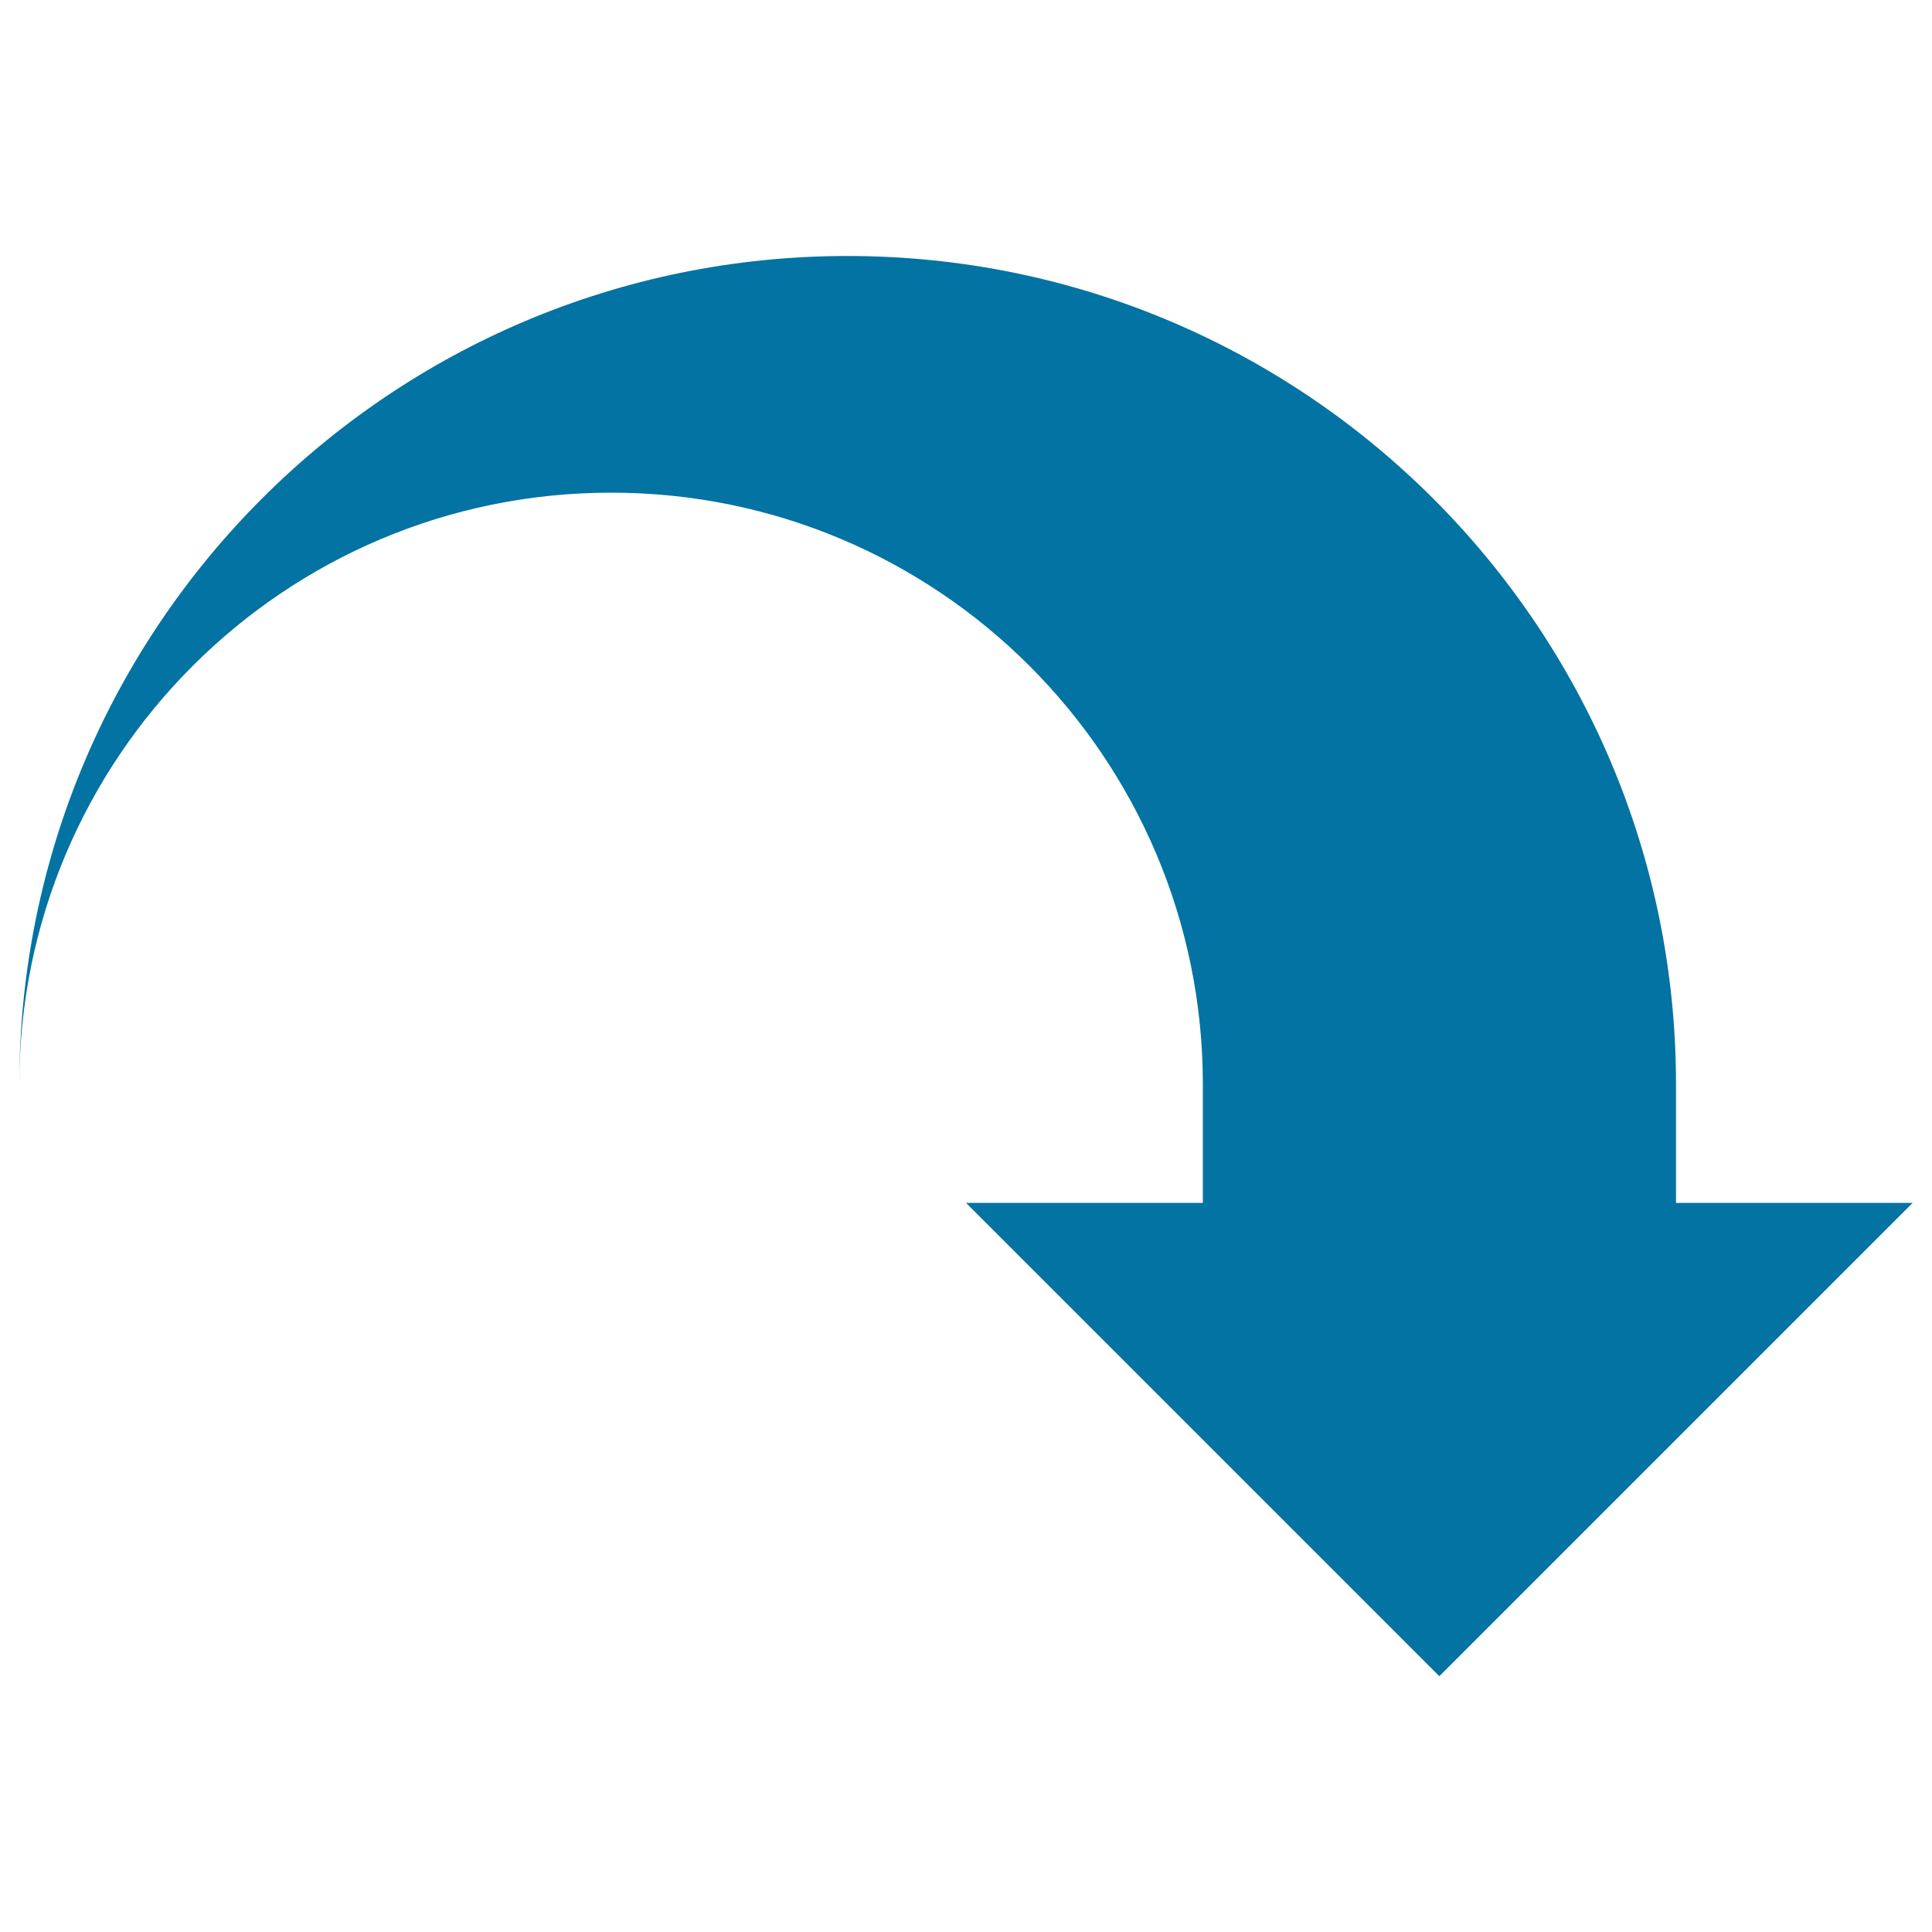 <svg xmlns="http://www.w3.org/2000/svg" viewBox="0 0 1000 1000" style="fill:#0273a2">
<title>Curved arrow Arrow SVG icon</title>
<g><path d="M867.5,561.3c0-236.7-192-428.8-428.8-428.8S10,324.5,10,561.3C10,392.1,147.1,255,316.3,255s306.3,137.1,306.3,306.3v61.3H500l245,245l245-245H867.5V561.3z"/></g>
</svg>